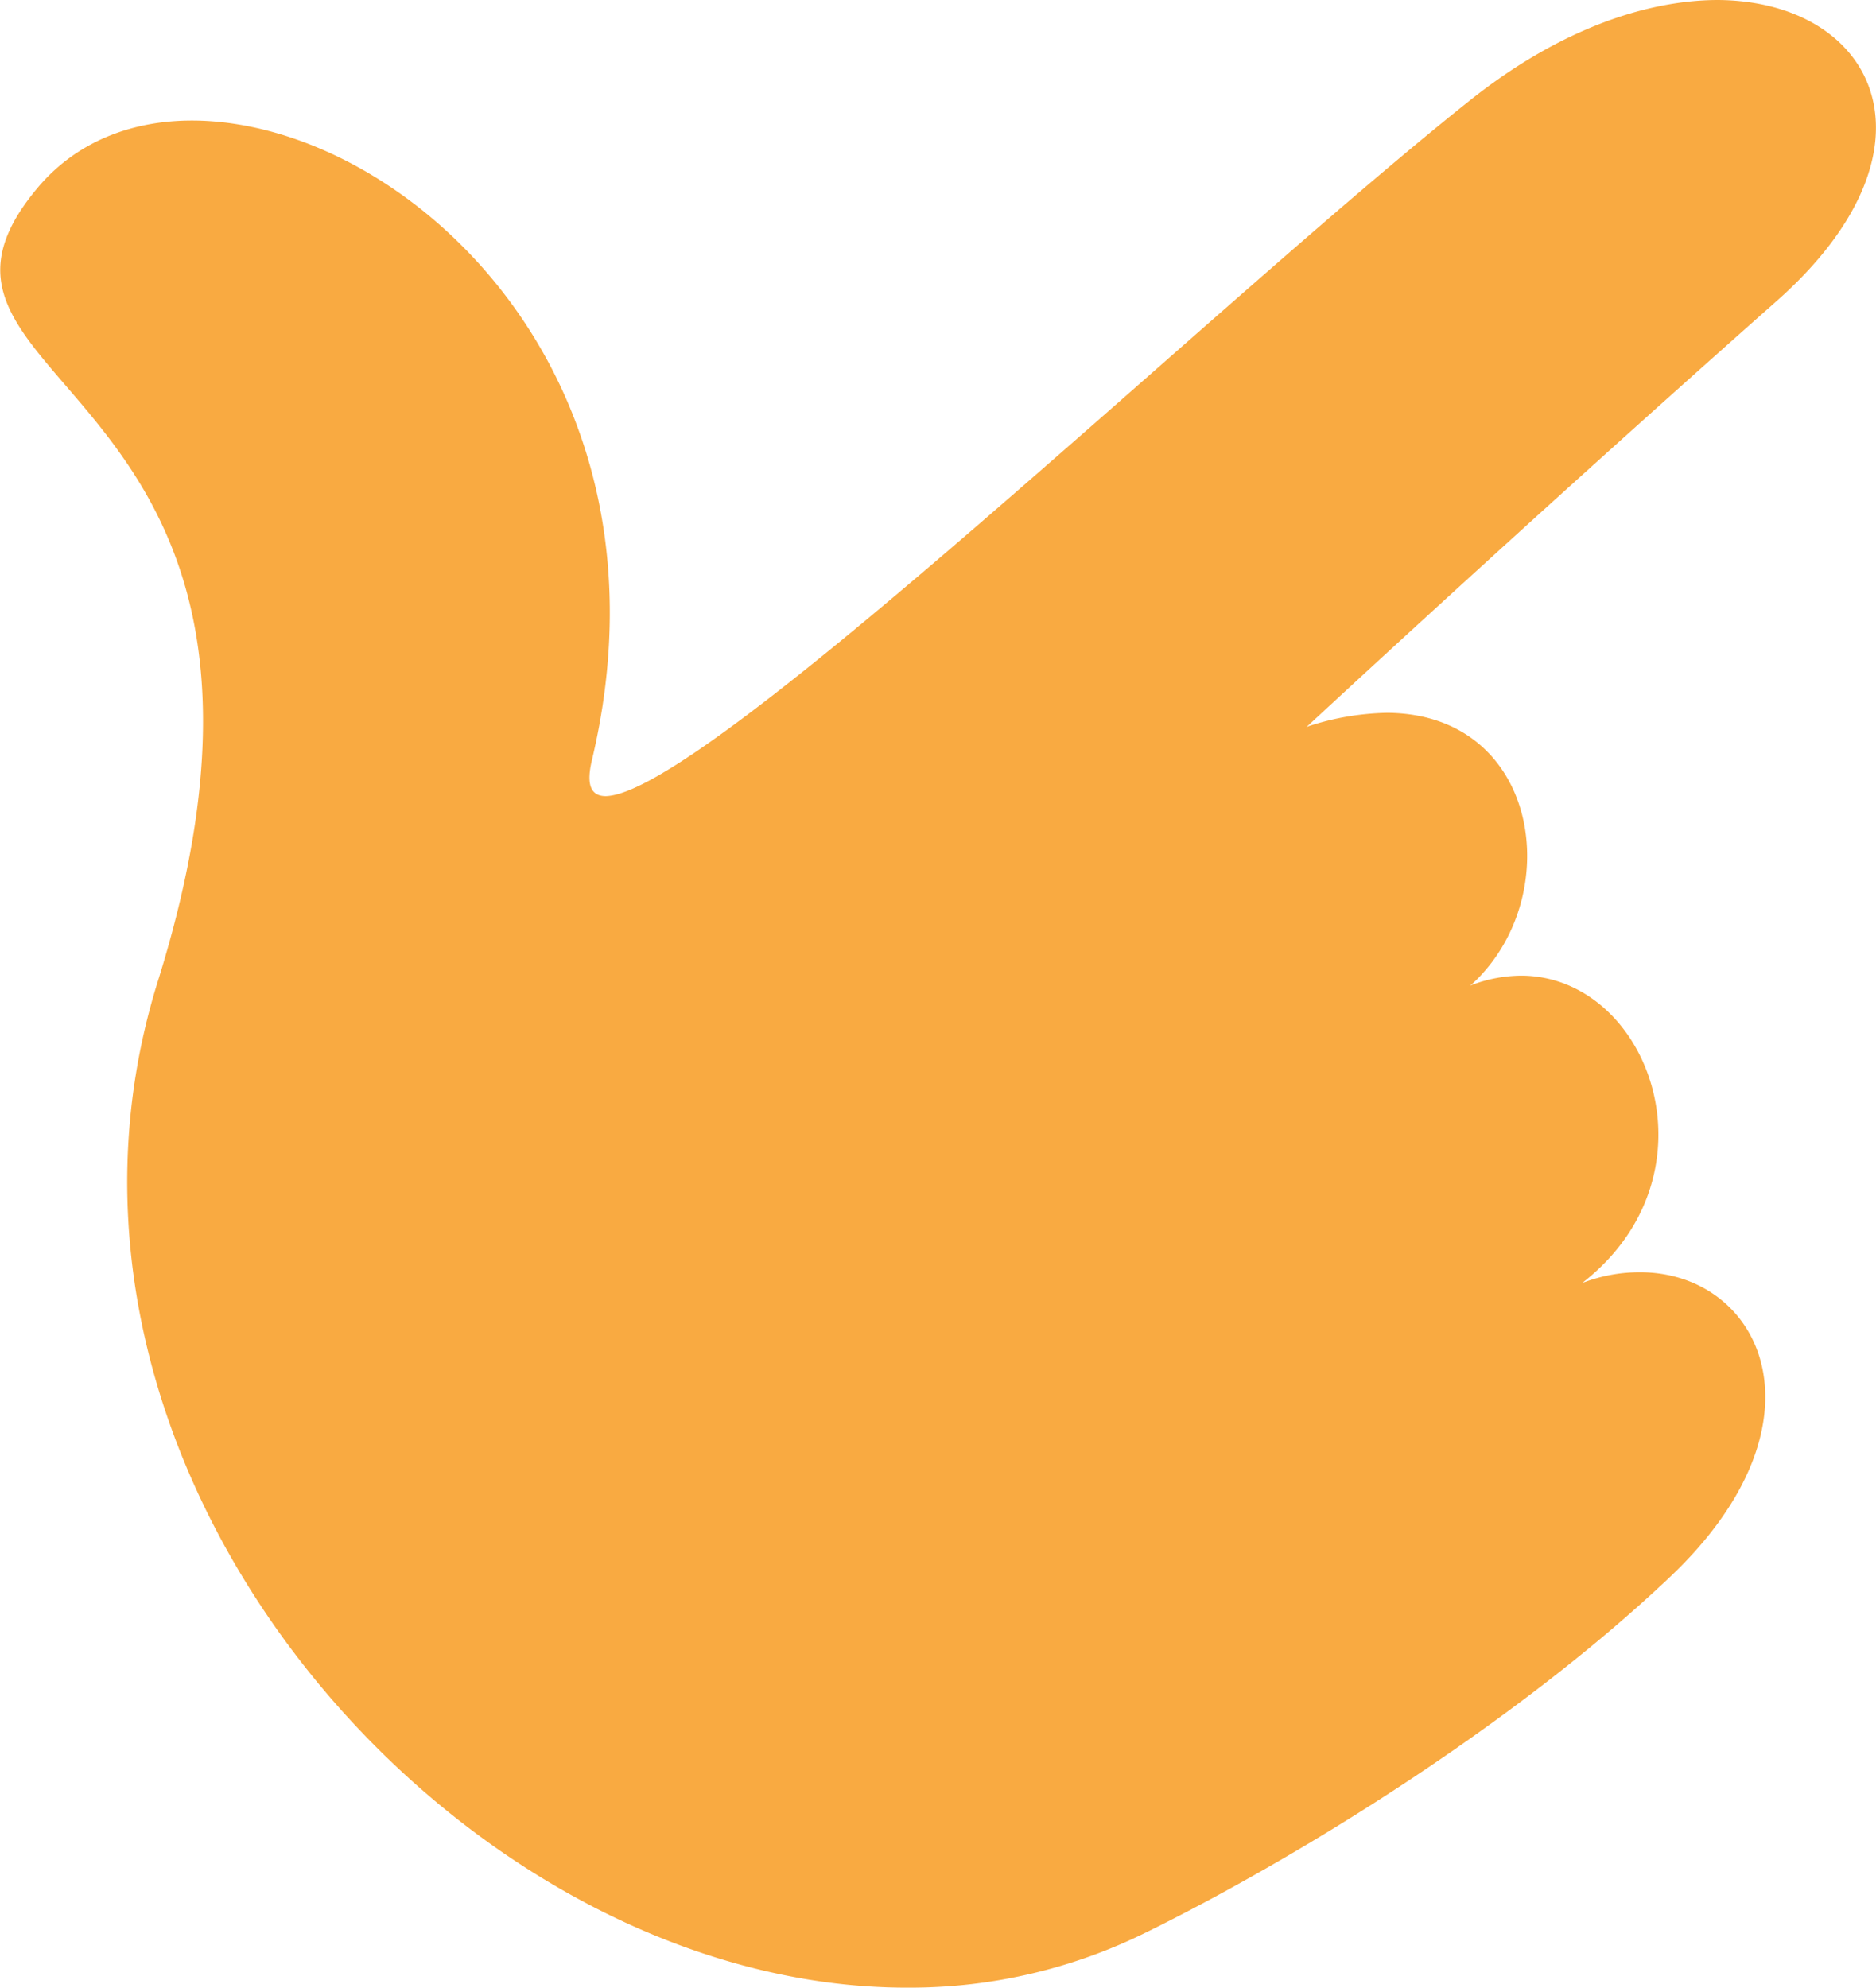 <svg xmlns="http://www.w3.org/2000/svg" viewBox="0 0 190.34 201.65"><defs><style>.cls-1{fill:#f9aa41;fill-rule:evenodd;}</style></defs><g id="Layer_2" data-name="Layer 2"><g id="Layer_1-2" data-name="Layer 1"><path class="cls-1" d="M174.18,0c-7.22.05-16.09,3-25.26,10.36C123.16,30.89,71.59,80.52,61.47,80.77h0c-1.49,0-2-1.1-1.44-3.54,9.37-39.16-19-64.87-40.41-65h-.15c-6.18,0-11.76,2.19-15.65,6.82C-13.52,39.71,35.31,37.87,16,99.6.34,149.88,47,201.75,92.12,201.65h.3a53.94,53.94,0,0,0,23.81-5.58c14.9-7.32,37.13-20.88,53.12-36,16.69-15.75,9.42-30.9-2.84-31h-.2a16,16,0,0,0-5.53,1l-.2.05c14.1-11,6.83-30.94-6.08-31.14h-.15a14.39,14.39,0,0,0-5,.94l-.2.1c9.82-8.72,7.23-27.5-8.27-27.7h-.2a27.09,27.09,0,0,0-7.87,1.34l-.25.1S154.9,53,180.26,30.54C197.75,15.05,190.33.1,174.28,0Z"/></g></g></svg>